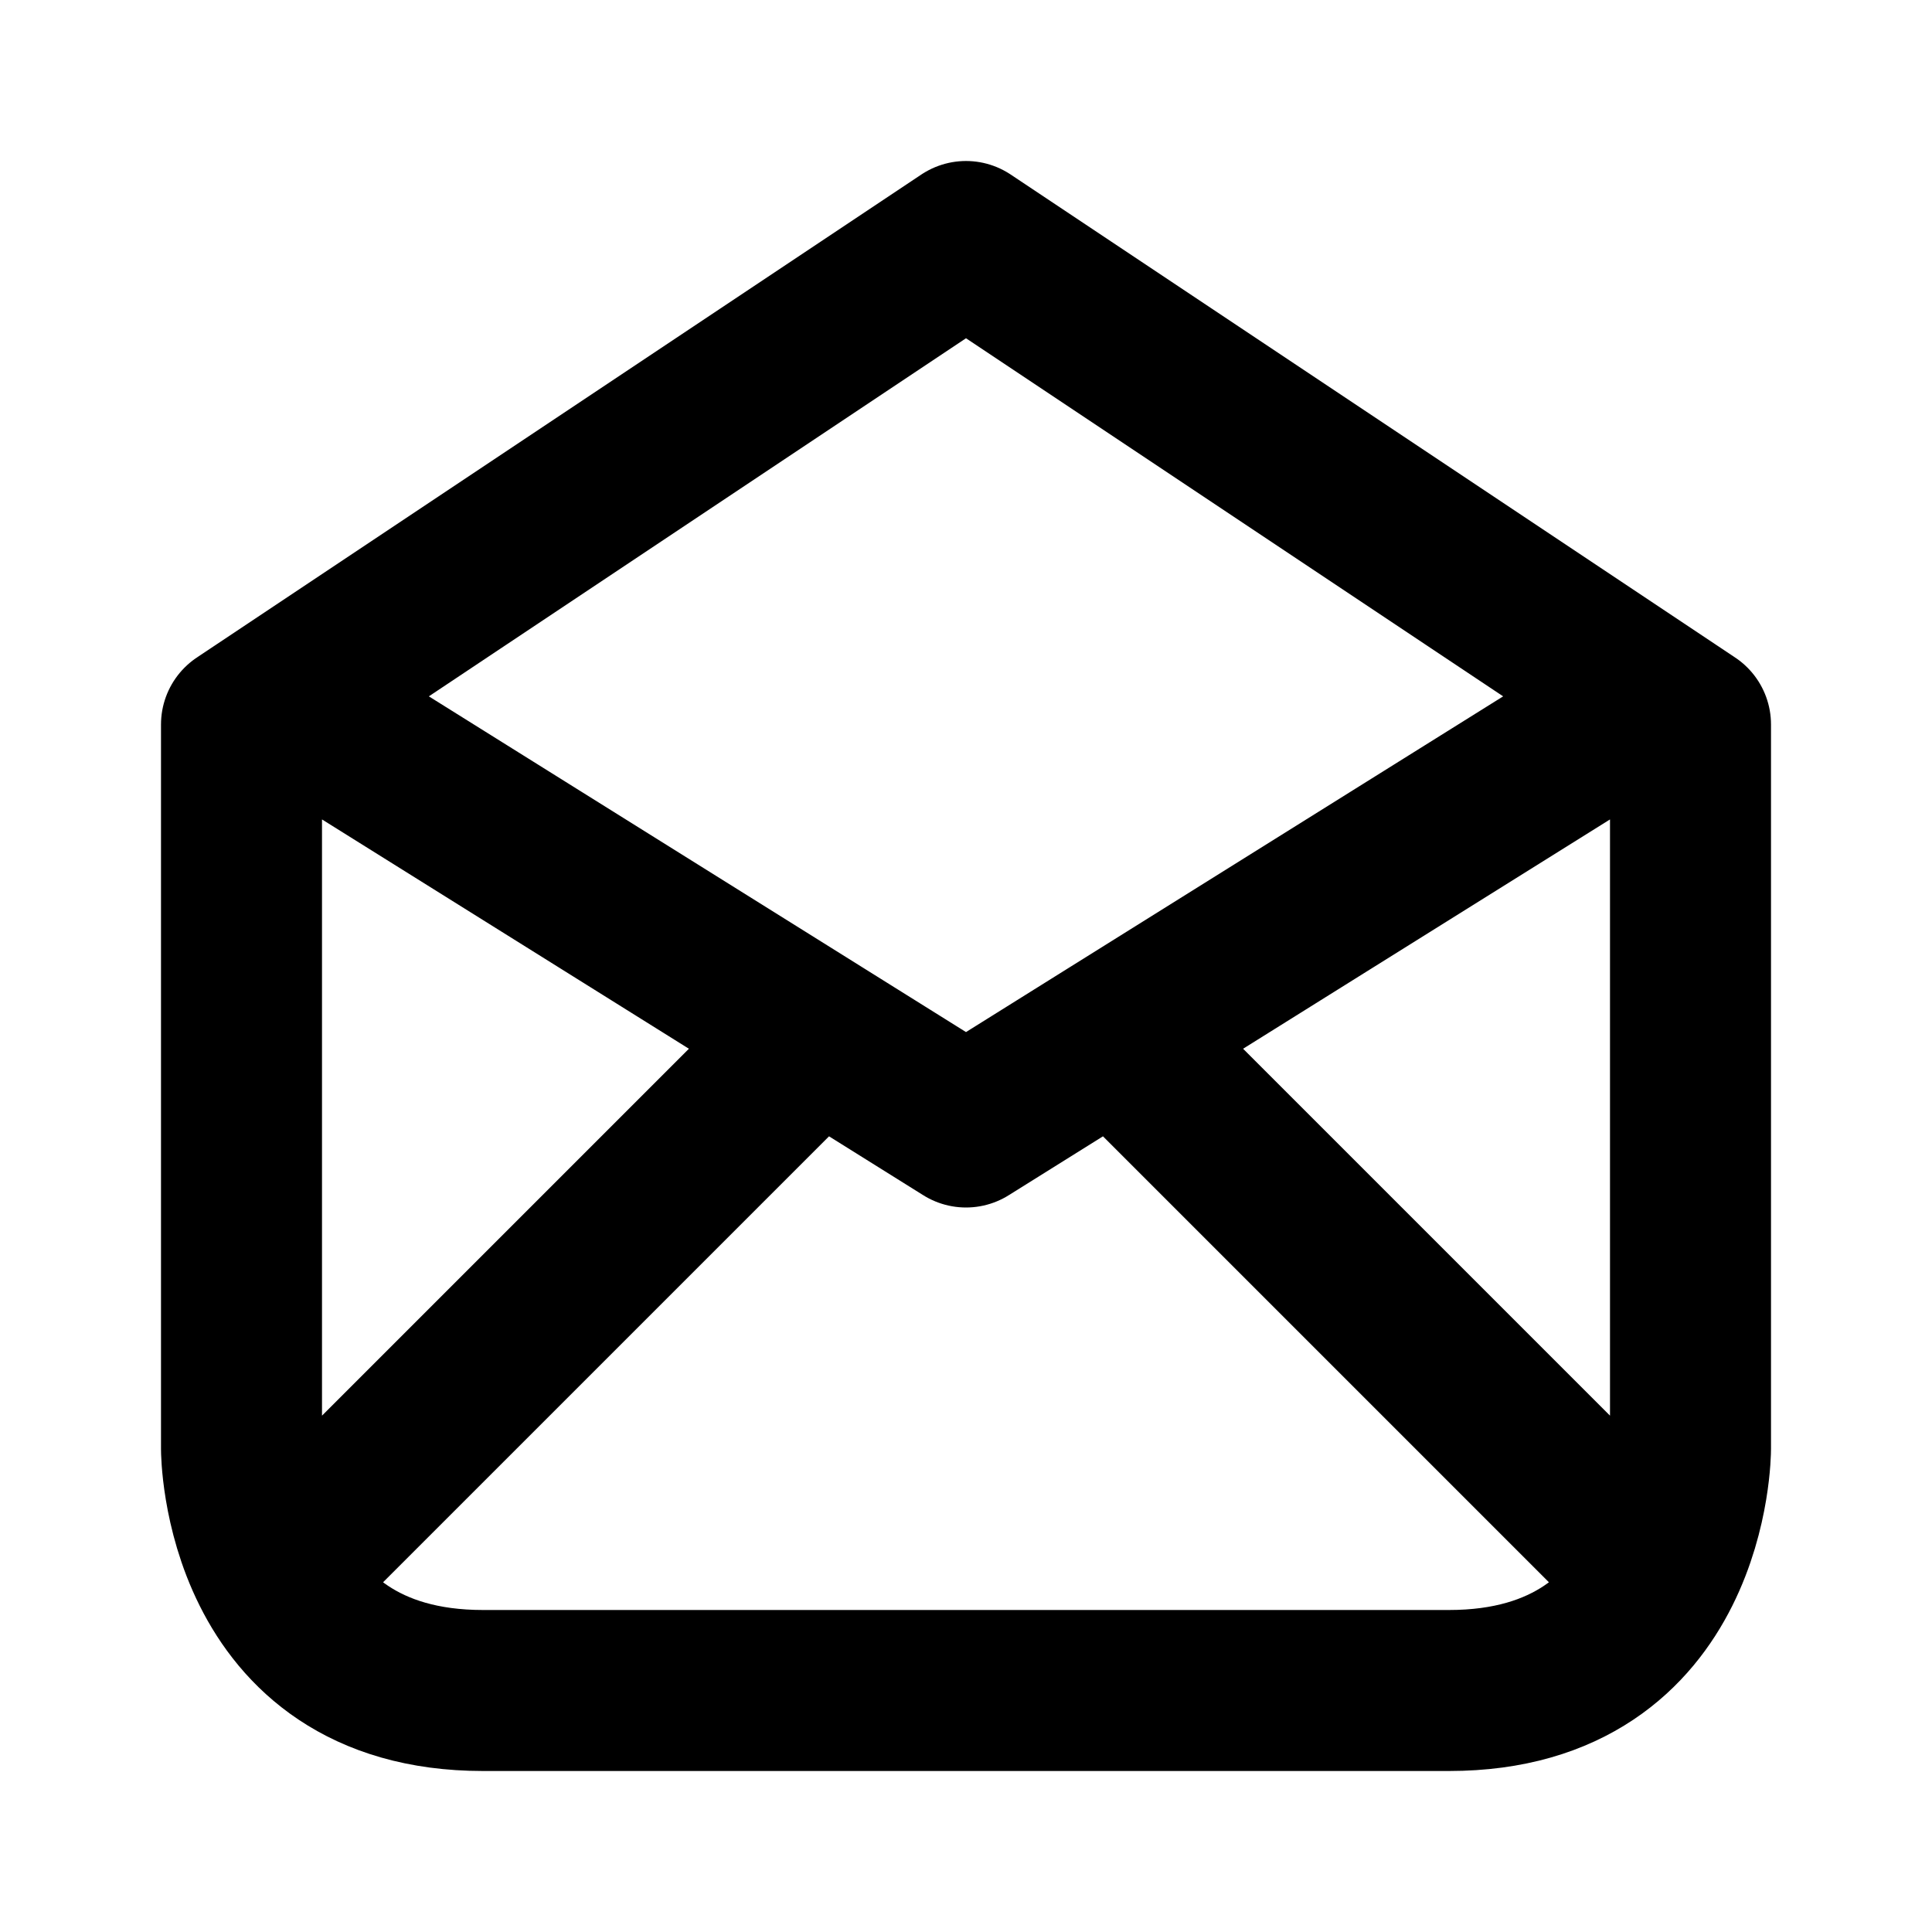 <svg xmlns="http://www.w3.org/2000/svg" viewBox="0 0 24 24" width="1em" height="1em">
<path fill="none" stroke="currentColor" stroke-linecap="round" stroke-linejoin="round" stroke-width="2" d="M12 3L3 9L3 18C3 18 3 21 6 21L18 21C21 21 21 18 21 18L21 9L12 3ZM4 9L12 14L20 9M4 19L10 13M14 13L20 19"/>
</svg>